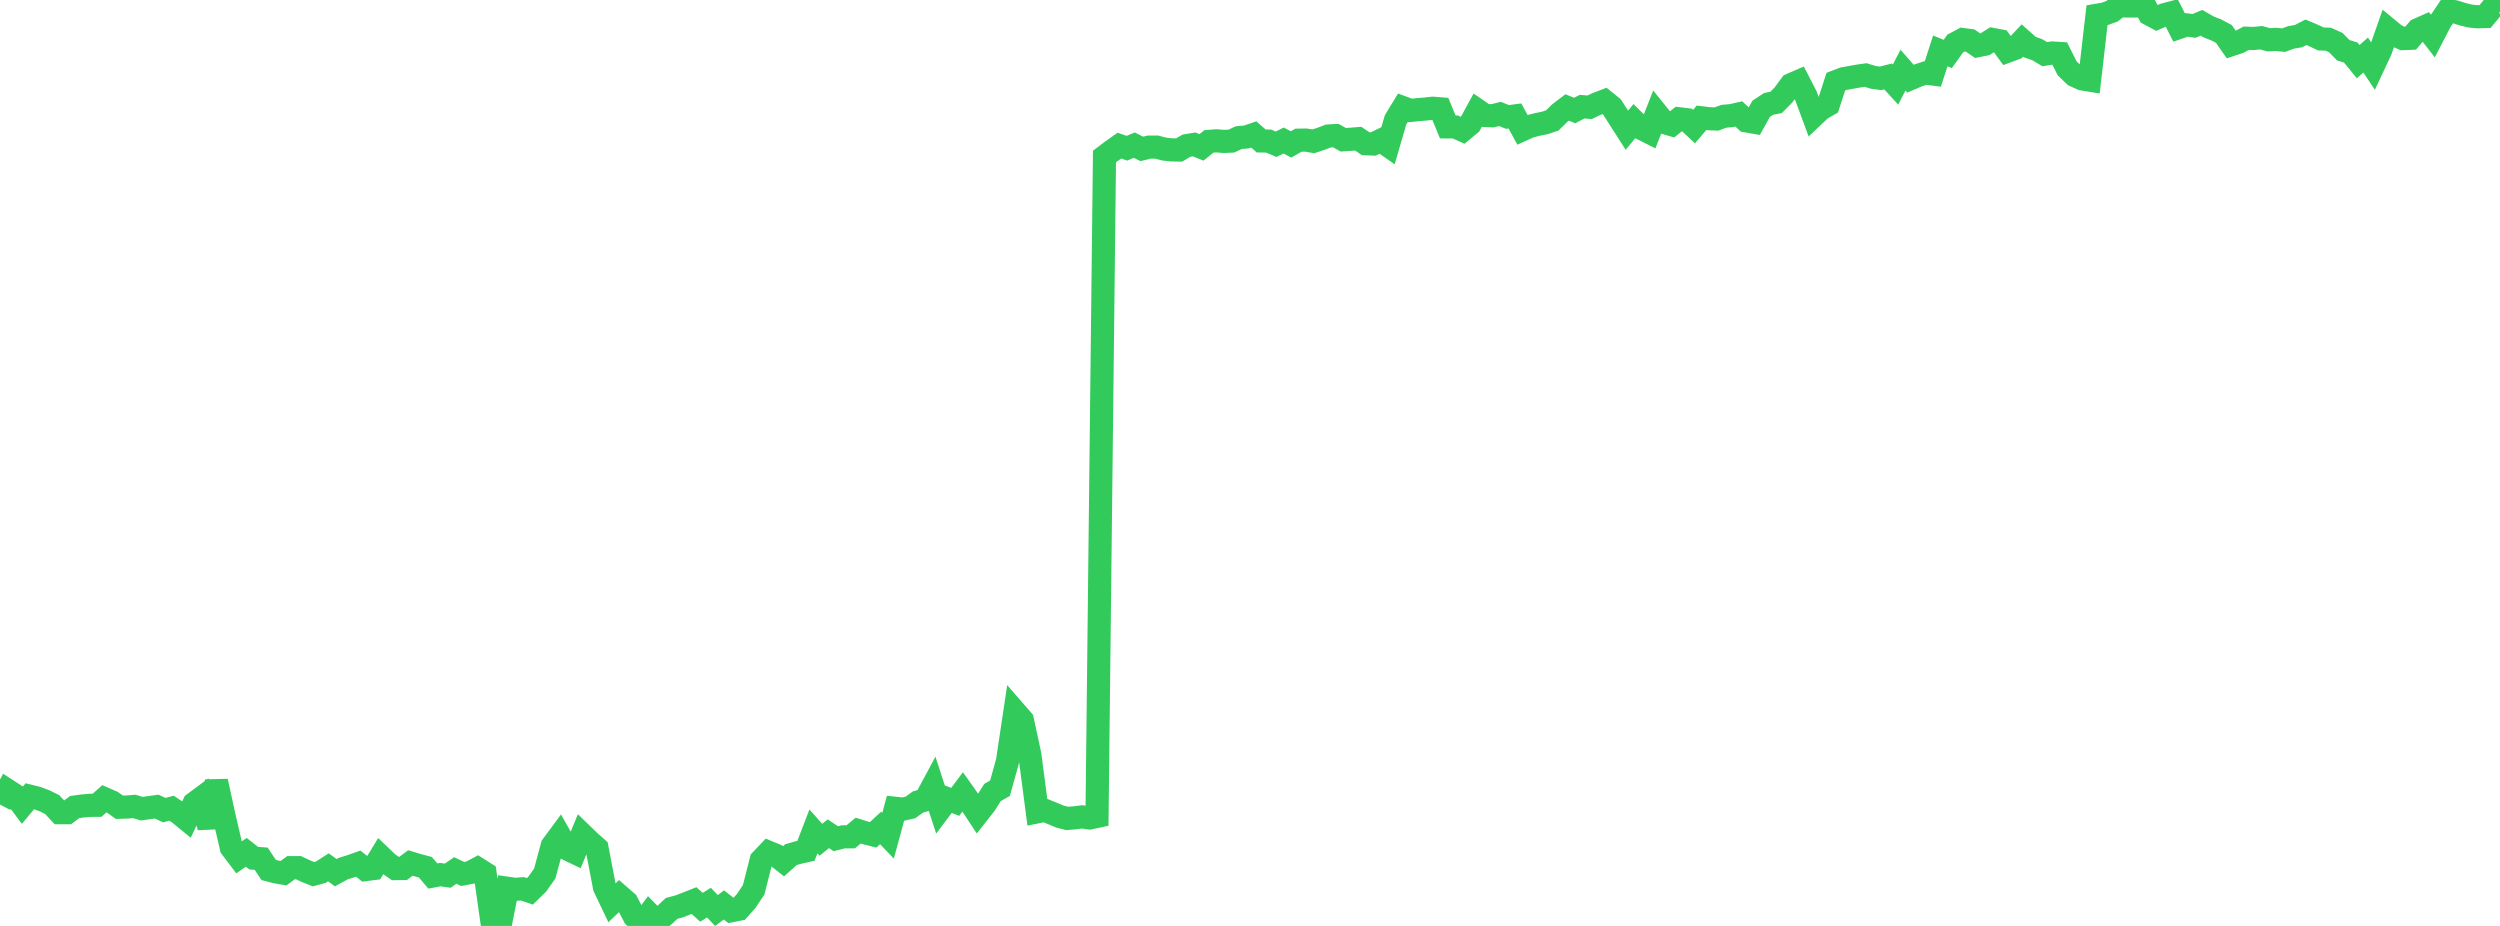 <?xml version="1.0" standalone="no"?>
<!DOCTYPE svg PUBLIC "-//W3C//DTD SVG 1.1//EN" "http://www.w3.org/Graphics/SVG/1.1/DTD/svg11.dtd">

<svg width="135" height="50" viewBox="0 0 135 50" preserveAspectRatio="none" 
  xmlns="http://www.w3.org/2000/svg"
  xmlns:xlink="http://www.w3.org/1999/xlink">


<polyline points="0.0, 43.446 0.403, 42.677 0.806, 42.937 1.209, 43.48 1.612, 42.997 2.015, 43.097 2.418, 43.248 2.821, 43.449 3.224, 43.885 3.627, 43.886 4.03, 43.582 4.433, 43.526 4.836, 43.488 5.239, 43.487 5.642, 43.131 6.045, 43.306 6.448, 43.592 6.851, 43.579 7.254, 43.548 7.657, 43.669 8.06, 43.612 8.463, 43.556 8.866, 43.746 9.269, 43.644 9.672, 43.919 10.075, 44.248 10.478, 43.386 10.881, 43.086 11.284, 44.679 11.687, 42.186 12.09, 44.04 12.493, 45.774 12.896, 46.306 13.299, 46.025 13.701, 46.341 14.104, 46.371 14.507, 46.977 14.91, 47.082 15.313, 47.152 15.716, 46.854 16.119, 46.854 16.522, 47.044 16.925, 47.206 17.328, 47.098 17.731, 46.836 18.134, 47.126 18.537, 46.903 18.94, 46.779 19.343, 46.635 19.746, 46.957 20.149, 46.905 20.552, 46.242 20.955, 46.626 21.358, 46.905 21.761, 46.9 22.164, 46.601 22.567, 46.724 22.97, 46.831 23.373, 47.305 23.776, 47.23 24.179, 47.286 24.582, 47.006 24.985, 47.194 25.388, 47.119 25.791, 46.905 26.194, 47.161 26.597, 49.999 27.0, 50.0 27.403, 47.965 27.806, 48.023 28.209, 47.995 28.612, 48.132 29.015, 47.74 29.418, 47.166 29.821, 45.672 30.224, 45.127 30.627, 45.84 31.03, 46.035 31.433, 45.057 31.836, 45.447 32.239, 45.804 32.642, 47.908 33.045, 48.754 33.448, 48.368 33.851, 48.72 34.254, 49.493 34.657, 49.904 35.06, 49.355 35.463, 49.766 35.866, 49.429 36.269, 49.053 36.672, 48.946 37.075, 48.791 37.478, 48.632 37.881, 48.993 38.284, 48.741 38.687, 49.169 39.09, 48.866 39.493, 49.18 39.896, 49.099 40.299, 48.646 40.701, 48.042 41.104, 46.45 41.507, 46.026 41.91, 46.191 42.313, 46.509 42.716, 46.149 43.119, 46.035 43.522, 45.945 43.925, 44.894 44.328, 45.348 44.731, 45.021 45.134, 45.291 45.537, 45.19 45.94, 45.187 46.343, 44.853 46.746, 44.98 47.149, 45.082 47.552, 44.709 47.955, 45.132 48.358, 43.65 48.761, 43.694 49.164, 43.602 49.567, 43.309 49.97, 43.194 50.373, 42.444 50.776, 43.68 51.179, 43.145 51.582, 43.302 51.985, 42.761 52.388, 43.329 52.791, 43.941 53.194, 43.43 53.597, 42.793 54.0, 42.565 54.403, 41.114 54.806, 38.428 55.209, 38.891 55.612, 40.764 56.015, 43.839 56.418, 43.758 56.821, 43.922 57.224, 44.091 57.627, 44.196 58.03, 44.162 58.433, 44.111 58.836, 44.17 59.239, 44.084 59.642, 8.453 60.045, 8.148 60.448, 7.862 60.851, 8.004 61.254, 7.839 61.657, 8.041 62.06, 7.943 62.463, 7.945 62.866, 8.05 63.269, 8.094 63.672, 8.1 64.075, 7.865 64.478, 7.798 64.881, 7.959 65.284, 7.635 65.687, 7.604 66.09, 7.637 66.493, 7.619 66.896, 7.43 67.299, 7.398 67.701, 7.26 68.104, 7.611 68.507, 7.619 68.91, 7.789 69.313, 7.588 69.716, 7.799 70.119, 7.57 70.522, 7.564 70.925, 7.631 71.328, 7.497 71.731, 7.344 72.134, 7.322 72.537, 7.548 72.94, 7.521 73.343, 7.487 73.746, 7.761 74.149, 7.778 74.552, 7.583 74.955, 7.863 75.358, 6.476 75.761, 5.815 76.164, 5.965 76.567, 5.92 76.97, 5.889 77.373, 5.844 77.776, 5.876 78.179, 6.852 78.582, 6.855 78.985, 7.034 79.388, 6.698 79.791, 5.957 80.194, 6.234 80.597, 6.253 81.0, 6.153 81.403, 6.315 81.806, 6.261 82.209, 7.005 82.612, 6.823 83.015, 6.72 83.418, 6.64 83.821, 6.506 84.224, 6.11 84.627, 5.803 85.03, 5.969 85.433, 5.759 85.836, 5.795 86.239, 5.604 86.642, 5.45 87.045, 5.775 87.448, 6.401 87.851, 7.031 88.254, 6.544 88.657, 6.944 89.06, 7.146 89.463, 6.117 89.866, 6.616 90.269, 6.733 90.672, 6.414 91.075, 6.462 91.478, 6.836 91.881, 6.362 92.284, 6.411 92.687, 6.426 93.09, 6.279 93.493, 6.243 93.896, 6.152 94.299, 6.527 94.701, 6.597 95.104, 5.873 95.507, 5.609 95.91, 5.53 96.313, 5.121 96.716, 4.571 97.119, 4.397 97.522, 5.178 97.925, 6.266 98.328, 5.885 98.731, 5.656 99.134, 4.408 99.537, 4.253 99.94, 4.181 100.343, 4.108 100.746, 4.052 101.149, 4.176 101.552, 4.231 101.955, 4.127 102.358, 4.567 102.761, 3.787 103.164, 4.248 103.567, 4.077 103.97, 3.943 104.373, 3.996 104.776, 2.75 105.179, 2.913 105.582, 2.352 105.985, 2.136 106.388, 2.188 106.791, 2.467 107.194, 2.387 107.597, 2.13 108.0, 2.206 108.403, 2.764 108.806, 2.615 109.209, 2.186 109.612, 2.545 110.015, 2.686 110.418, 2.926 110.821, 2.862 111.224, 2.887 111.627, 3.69 112.03, 4.079 112.433, 4.261 112.836, 4.326 113.239, 0.823 113.642, 0.755 114.045, 0.61 114.448, 0.302 114.851, 0.324 115.254, 0.323 115.657, 0.0 116.06, 0.757 116.463, 0.974 116.866, 0.798 117.269, 0.691 117.672, 1.483 118.075, 1.344 118.478, 1.399 118.881, 1.231 119.284, 1.464 119.687, 1.62 120.09, 1.832 120.493, 2.41 120.896, 2.276 121.299, 2.063 121.701, 2.078 122.104, 2.037 122.507, 2.149 122.91, 2.127 123.313, 2.168 123.716, 2.021 124.119, 1.951 124.522, 1.743 124.925, 1.914 125.328, 2.103 125.731, 2.117 126.134, 2.301 126.537, 2.713 126.94, 2.837 127.343, 3.328 127.746, 2.972 128.149, 3.579 128.552, 2.72 128.955, 1.576 129.358, 1.908 129.761, 2.086 130.164, 2.069 130.567, 1.603 130.97, 1.424 131.373, 1.943 131.776, 1.164 132.179, 0.564 132.582, 0.64 132.985, 0.769 133.388, 0.867 133.791, 0.906 134.194, 0.892 134.597, 0.407 135.0, 0.62" fill="none" stroke="#32ca5b" stroke-width="1.25"/>

</svg>